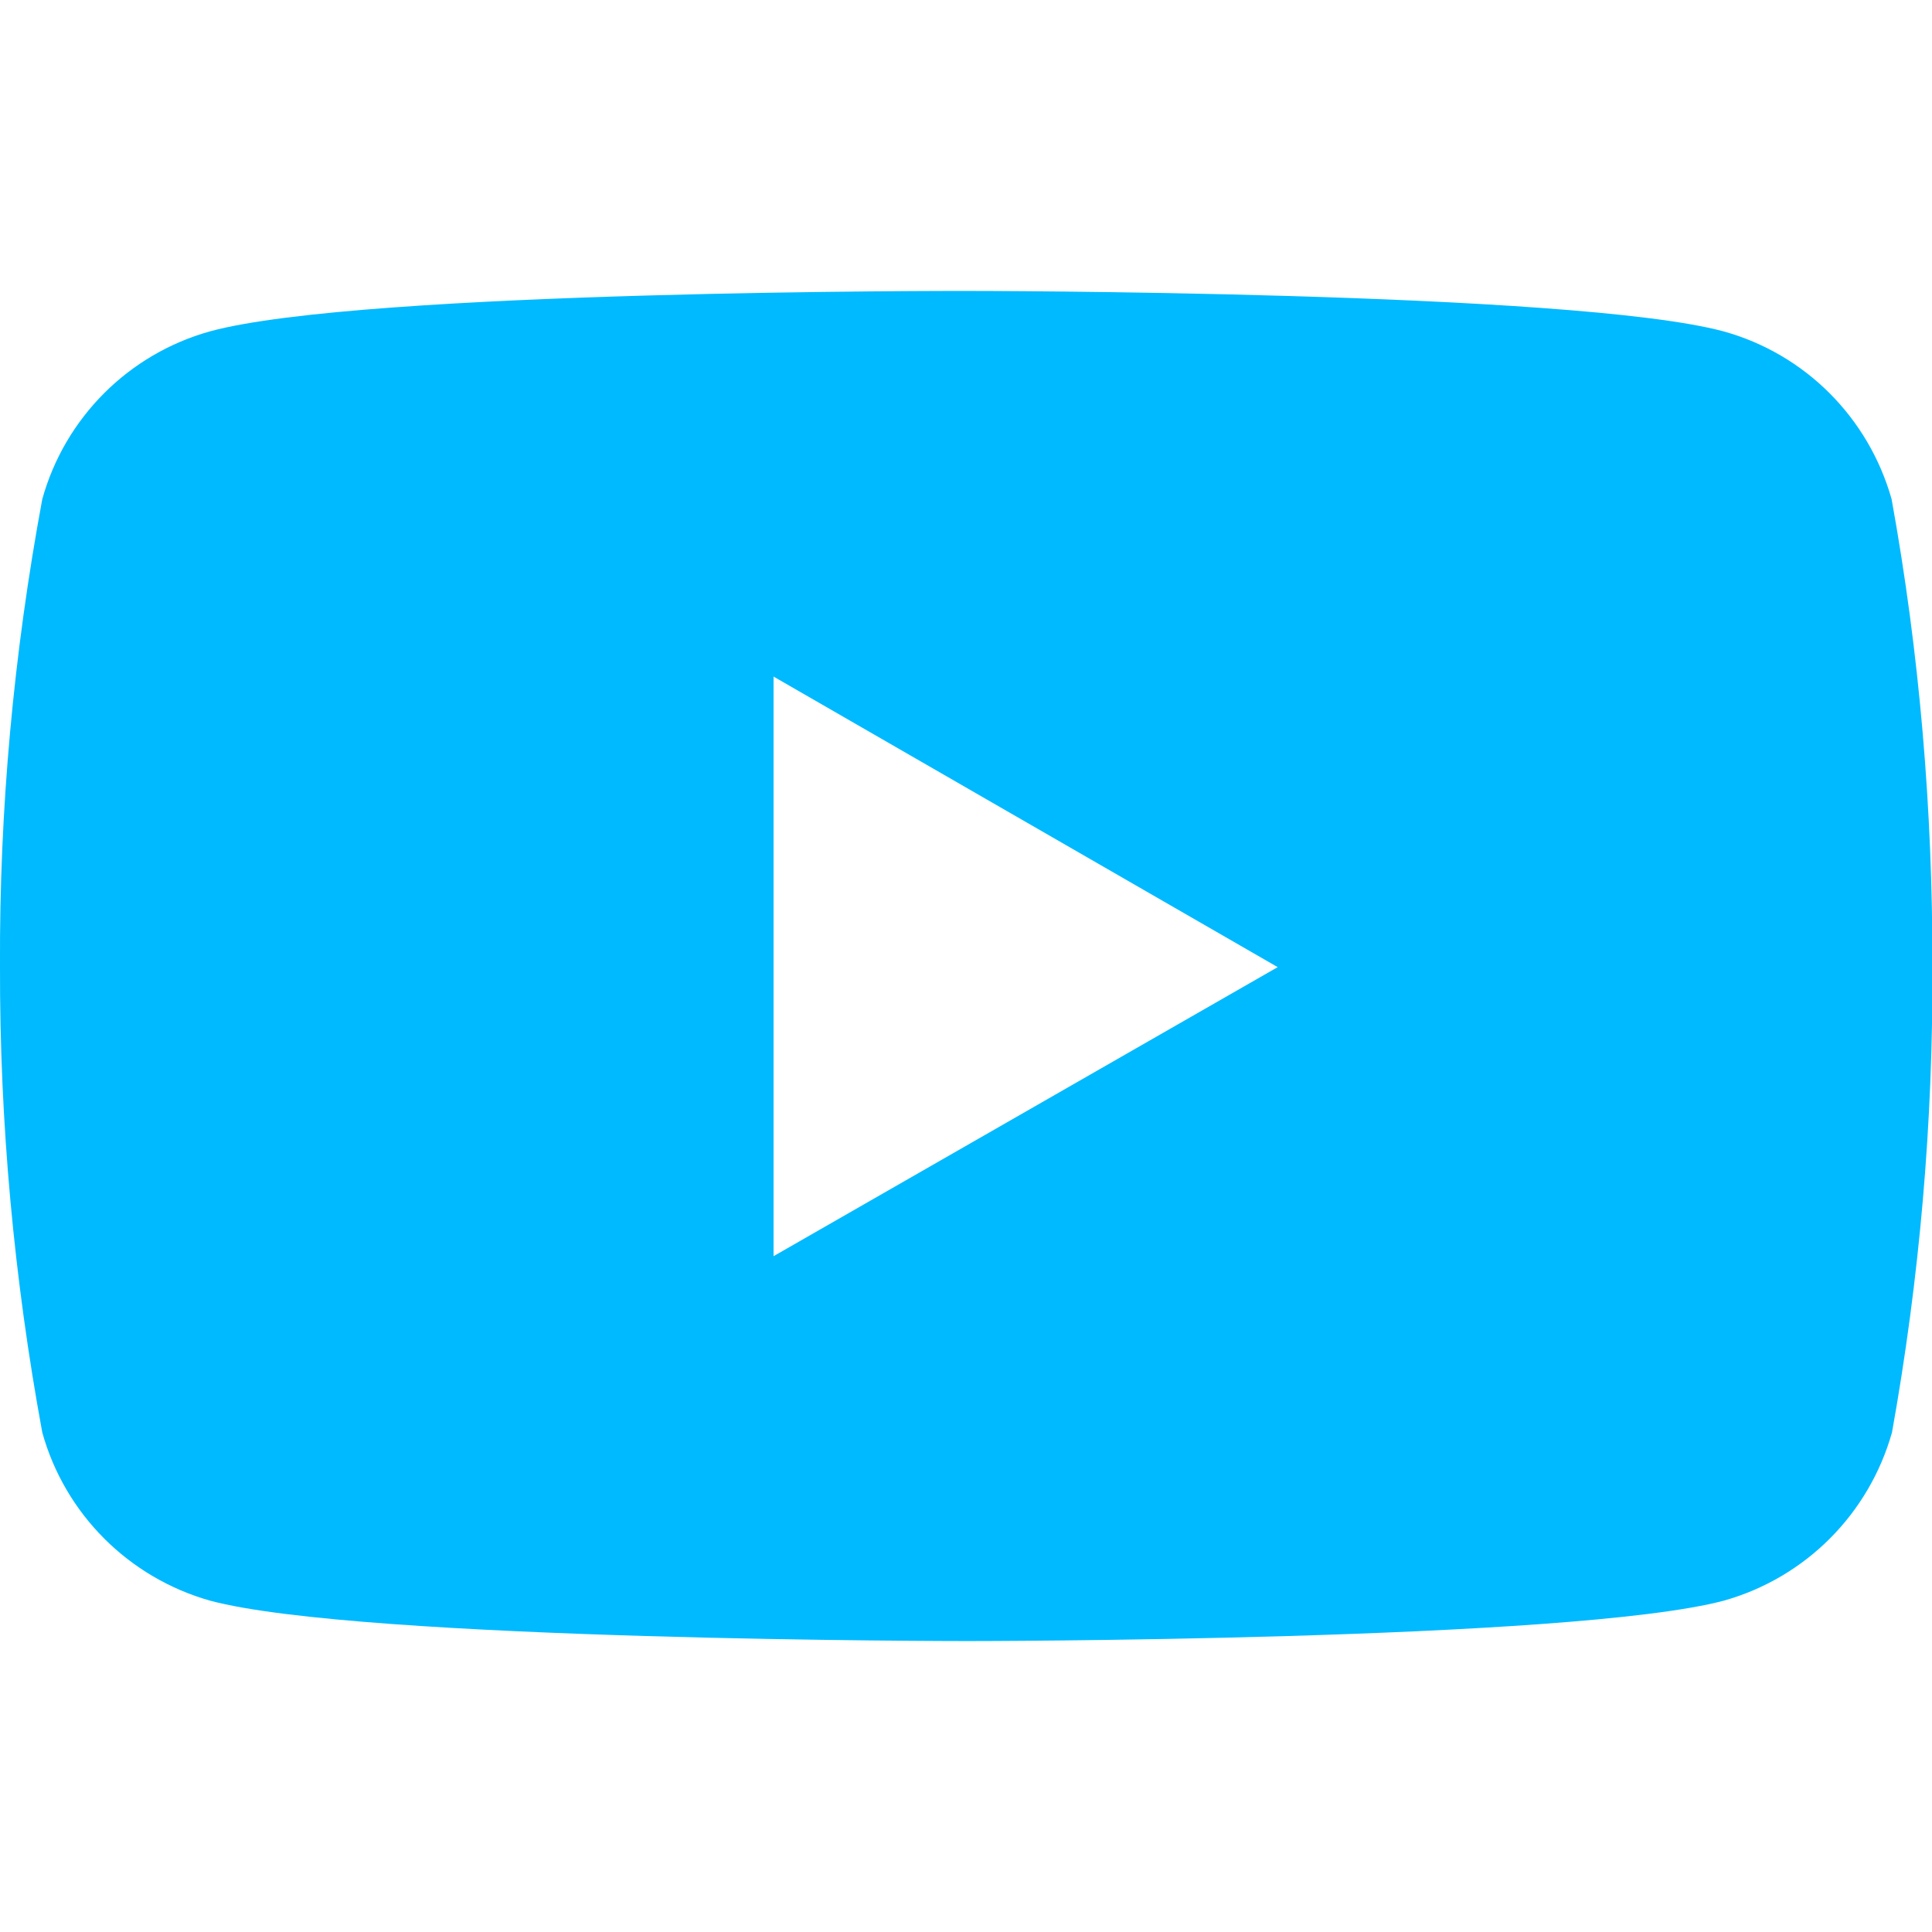 <?xml version="1.0" encoding="UTF-8"?>
<!-- Generator: Adobe Illustrator 24.1.1, SVG Export Plug-In . SVG Version: 6.00 Build 0)  -->
<svg version="1.1" id="Layer_1" xmlns="http://www.w3.org/2000/svg" xmlns:xlink="http://www.w3.org/1999/xlink" x="0px" y="0px" viewBox="0 0 512 512" style="enable-background:new 0 0 512 512;" xml:space="preserve">
<style type="text/css">
	.st0{fill:#00baff;}
</style>
<g>
	<path class="st0" d="M501.3,132.3c-6.1-21.6-22.9-38.5-44.6-44.5c-39.9-10.7-200.5-10.7-200.5-10.7S96,76.8,55.7,87.8   c-21.6,6-38.5,22.9-44.5,44.5C3.6,173.2-0.2,214.6,0,256.2c-0.1,41.3,3.7,82.7,11.2,123.4c6,21.6,22.9,38.5,44.5,44.6   c39.9,10.7,200.6,10.7,200.6,10.7s160.1,0,200.5-10.7c21.7-6.1,38.5-23,44.6-44.6c7.3-40.7,10.9-82,10.7-123.4   C512.2,214.6,508.7,173.2,501.3,132.3z M205,332.9V179.3l133.6,77L205,332.9z"/>
</g>
</svg>